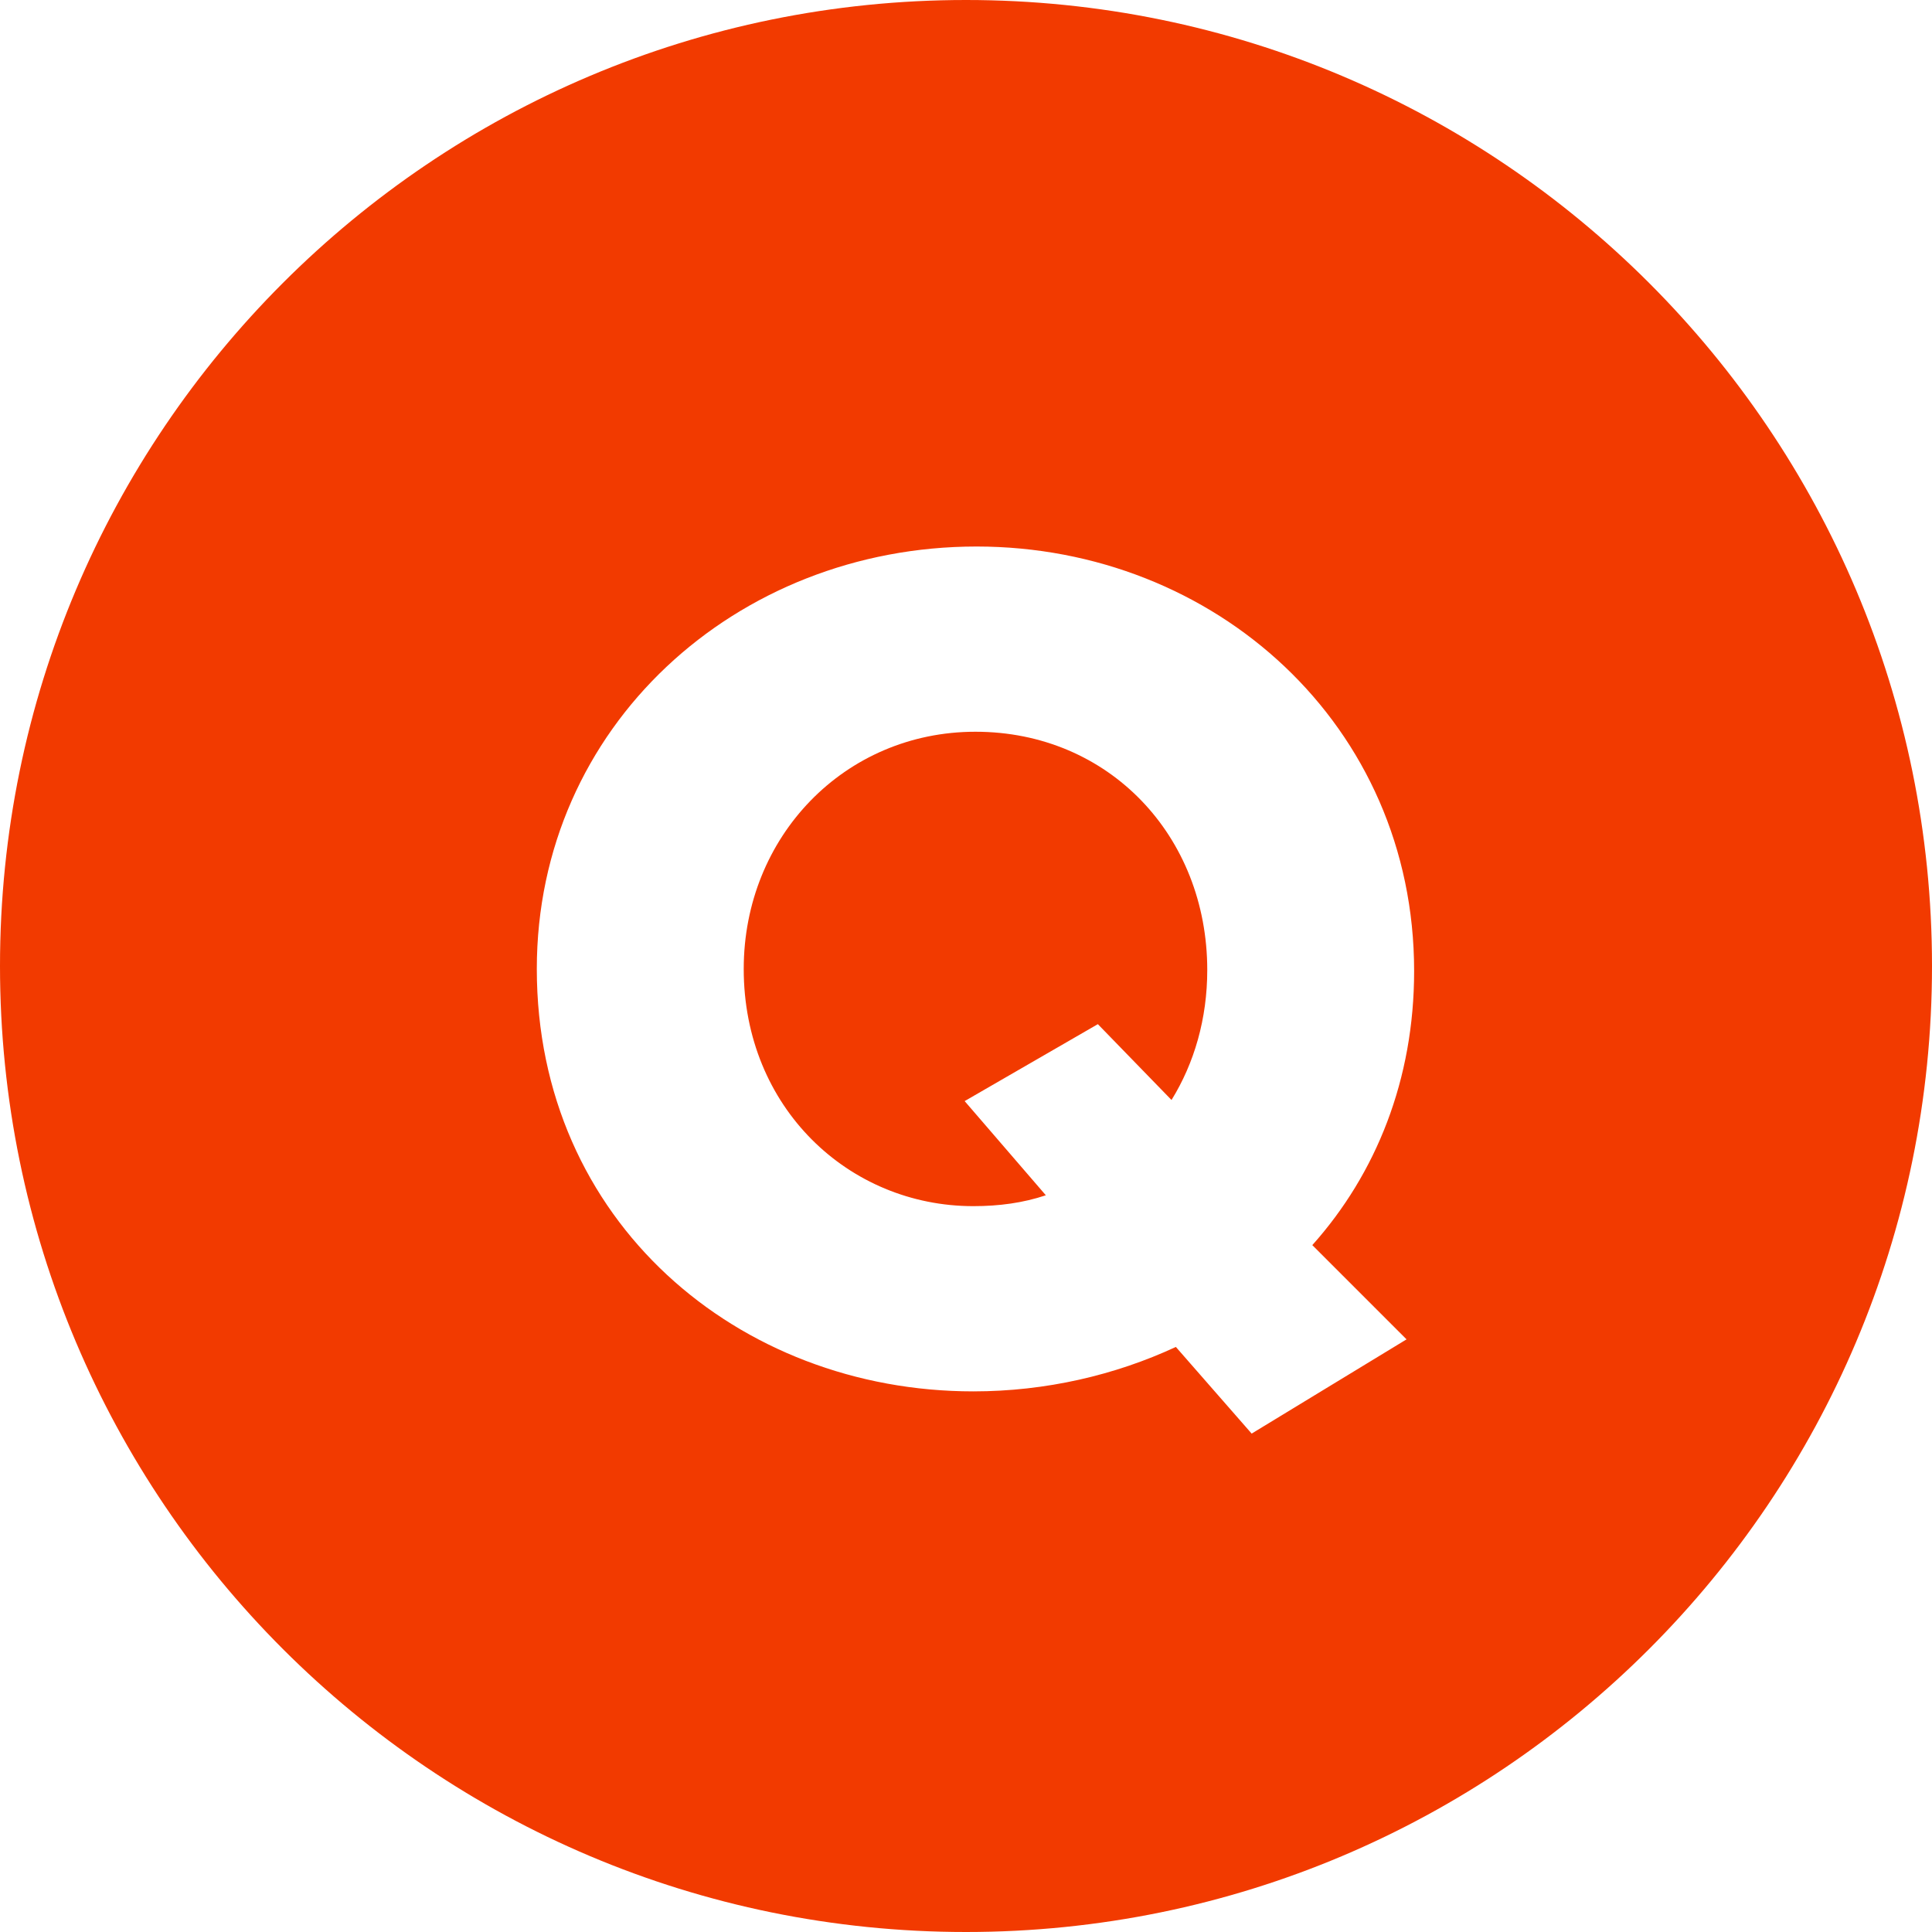 <svg width="40" height="40" viewBox="0 0 40 40" fill="none" xmlns="http://www.w3.org/2000/svg">
<path d="M20 0C31.046 0 40 8.954 40 20C40 31.046 31.046 40 20 40C8.954 40 0 31.046 0 20C0 8.954 8.954 0 20 0ZM20.219 11.315C15.241 11.315 11.114 15.038 11.114 20.061C11.114 25.285 15.285 28.807 20.151 28.807C21.654 28.807 23.089 28.47 24.345 27.887L25.914 29.681L29.121 27.73L27.17 25.779C28.493 24.299 29.278 22.348 29.278 20.105C29.278 15.015 25.152 11.316 20.219 11.315ZM20.196 15.15C22.954 15.15 24.995 17.303 24.995 20.083C24.995 21.092 24.726 22.012 24.255 22.774L22.73 21.204L19.972 22.797L21.653 24.747C21.183 24.904 20.689 24.972 20.151 24.972C17.573 24.972 15.398 22.931 15.398 20.061C15.398 17.325 17.483 15.15 20.196 15.15Z" fill="#F23A00"/>
</svg>
